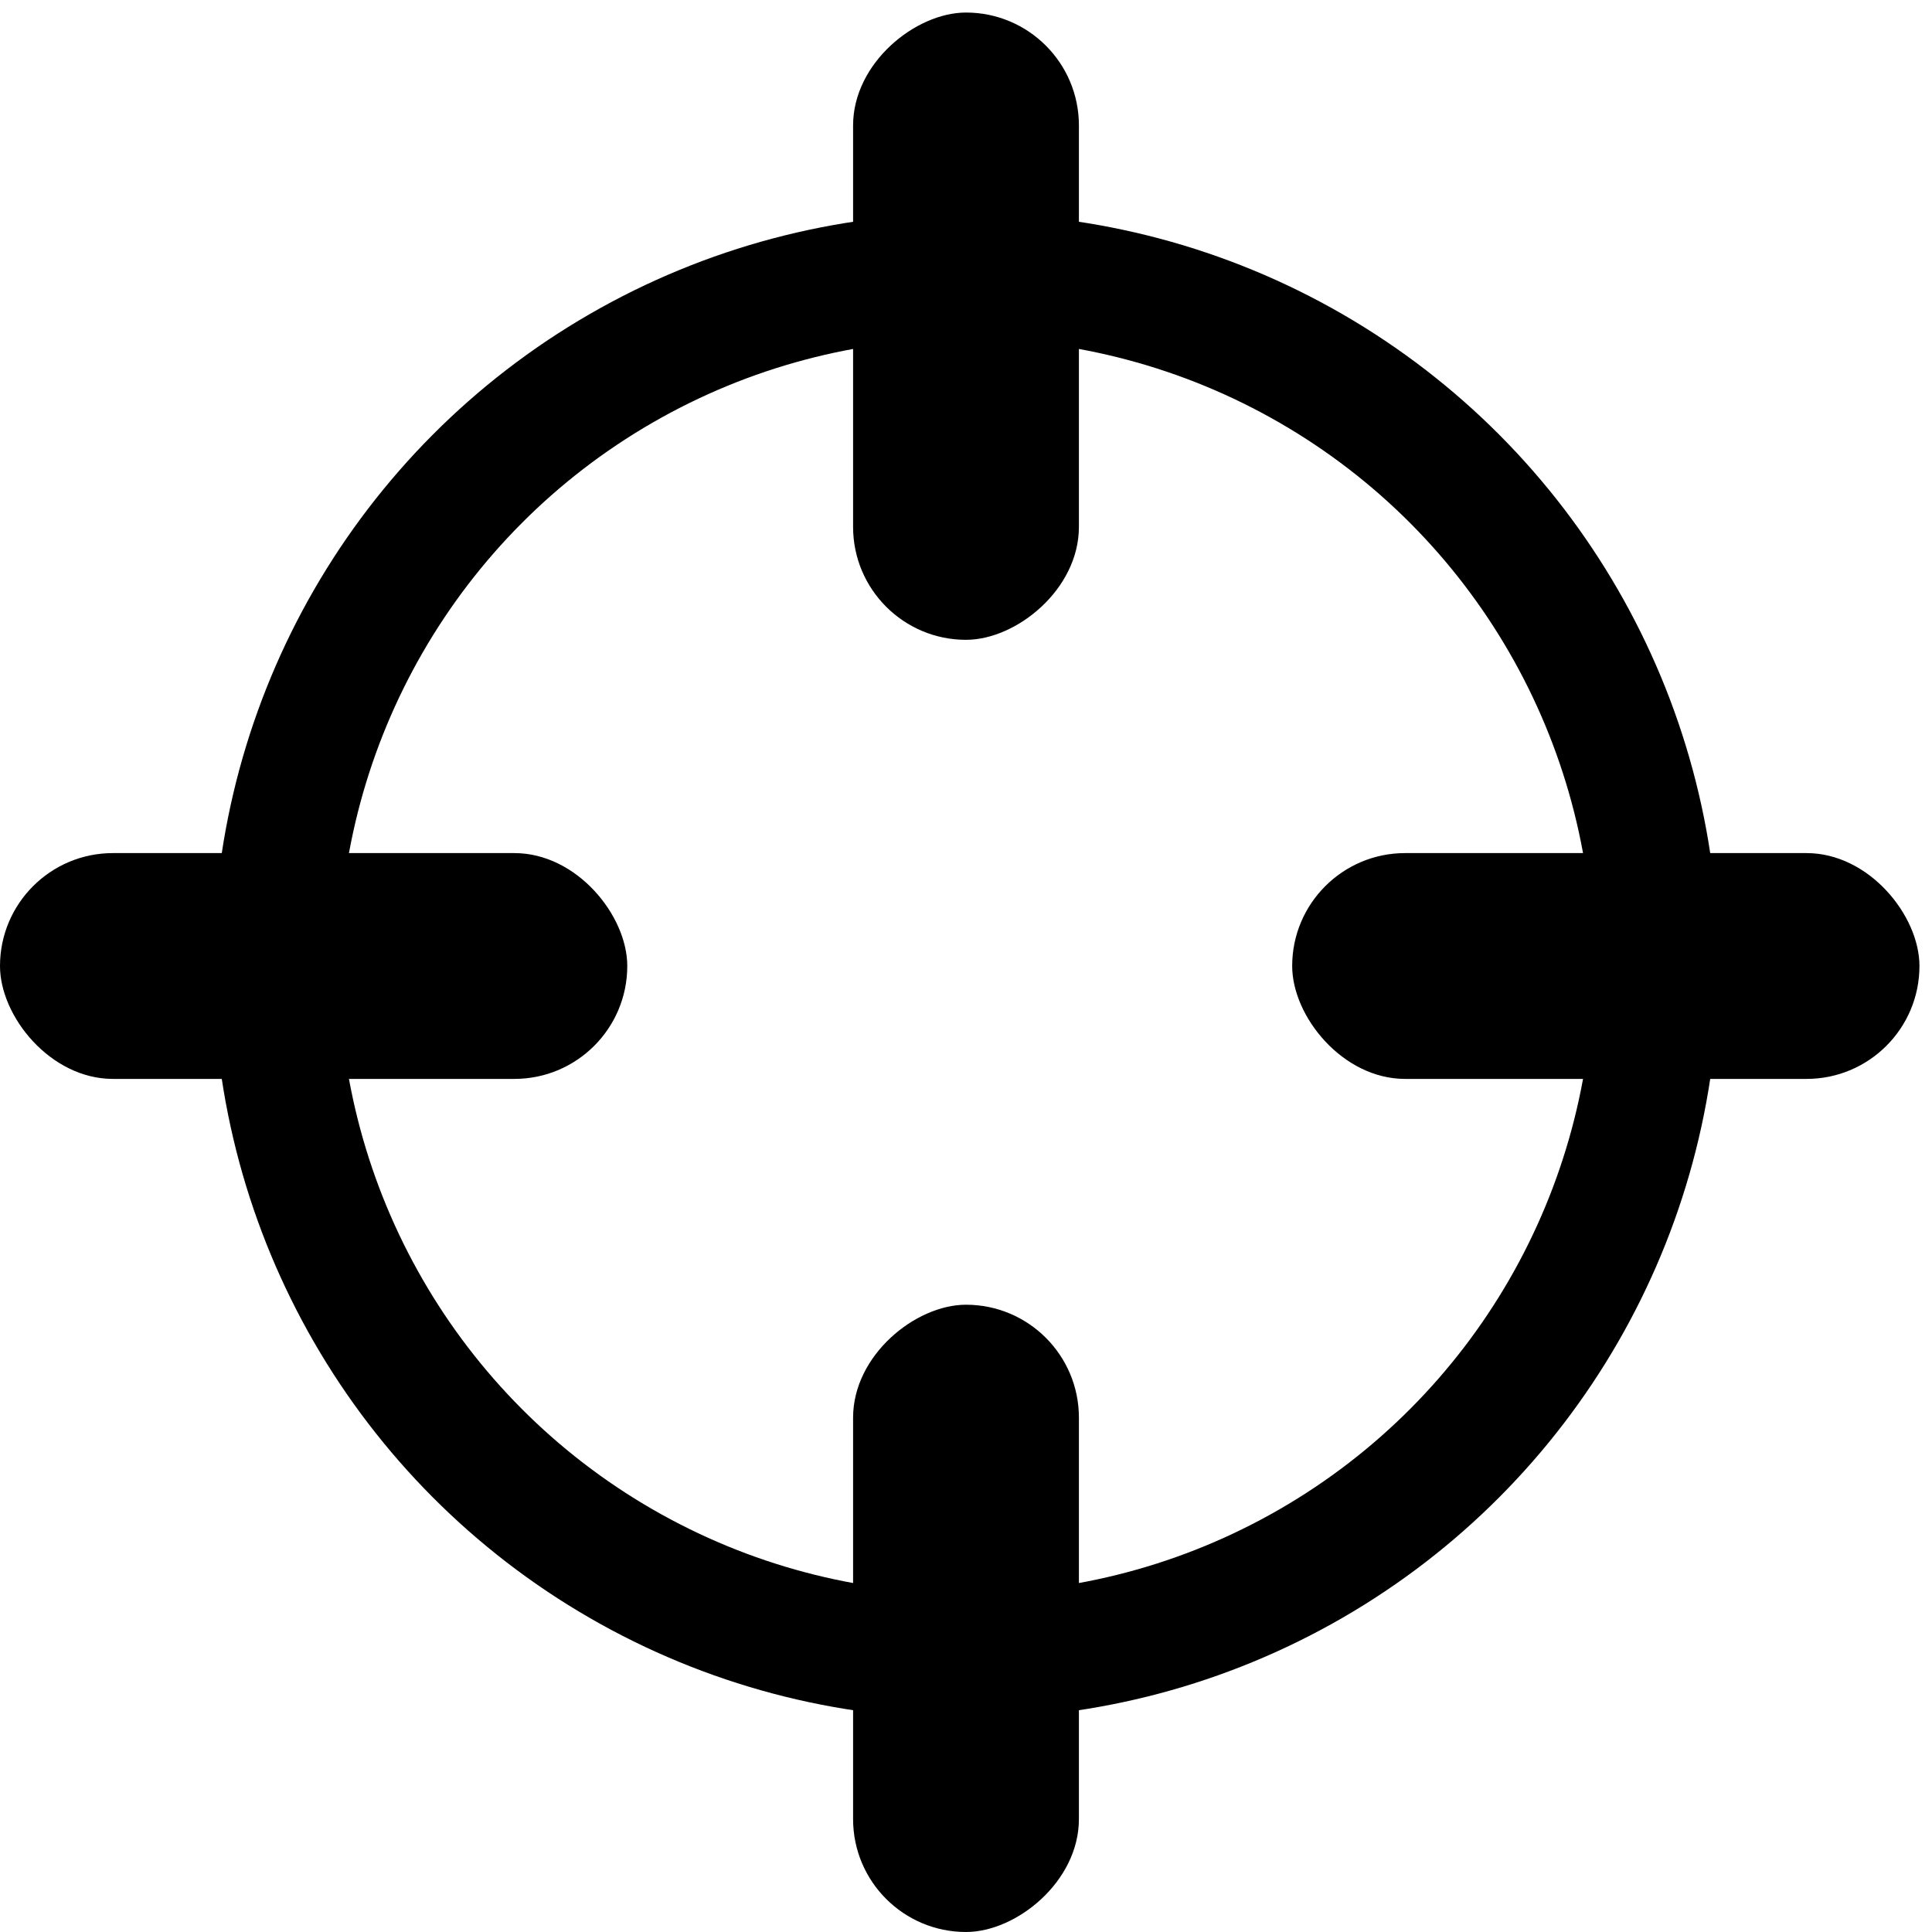 <svg width="154" height="154" viewBox="0 0 154 154" fill="none" xmlns="http://www.w3.org/2000/svg"><circle cx="77" cy="77" r="55" stroke="black" stroke-width="10"/><rect x="103" y="68" width="50" height="18" rx="9" fill="black"/><rect y="68" width="50" height="18" rx="9" fill="black"/><rect x="68" y="51" width="50" height="18" rx="9" transform="rotate(-90 68 51)" fill="black"/><rect x="68" y="154" width="50" height="18" rx="9" transform="rotate(-90 68 154)" fill="black"/></svg>